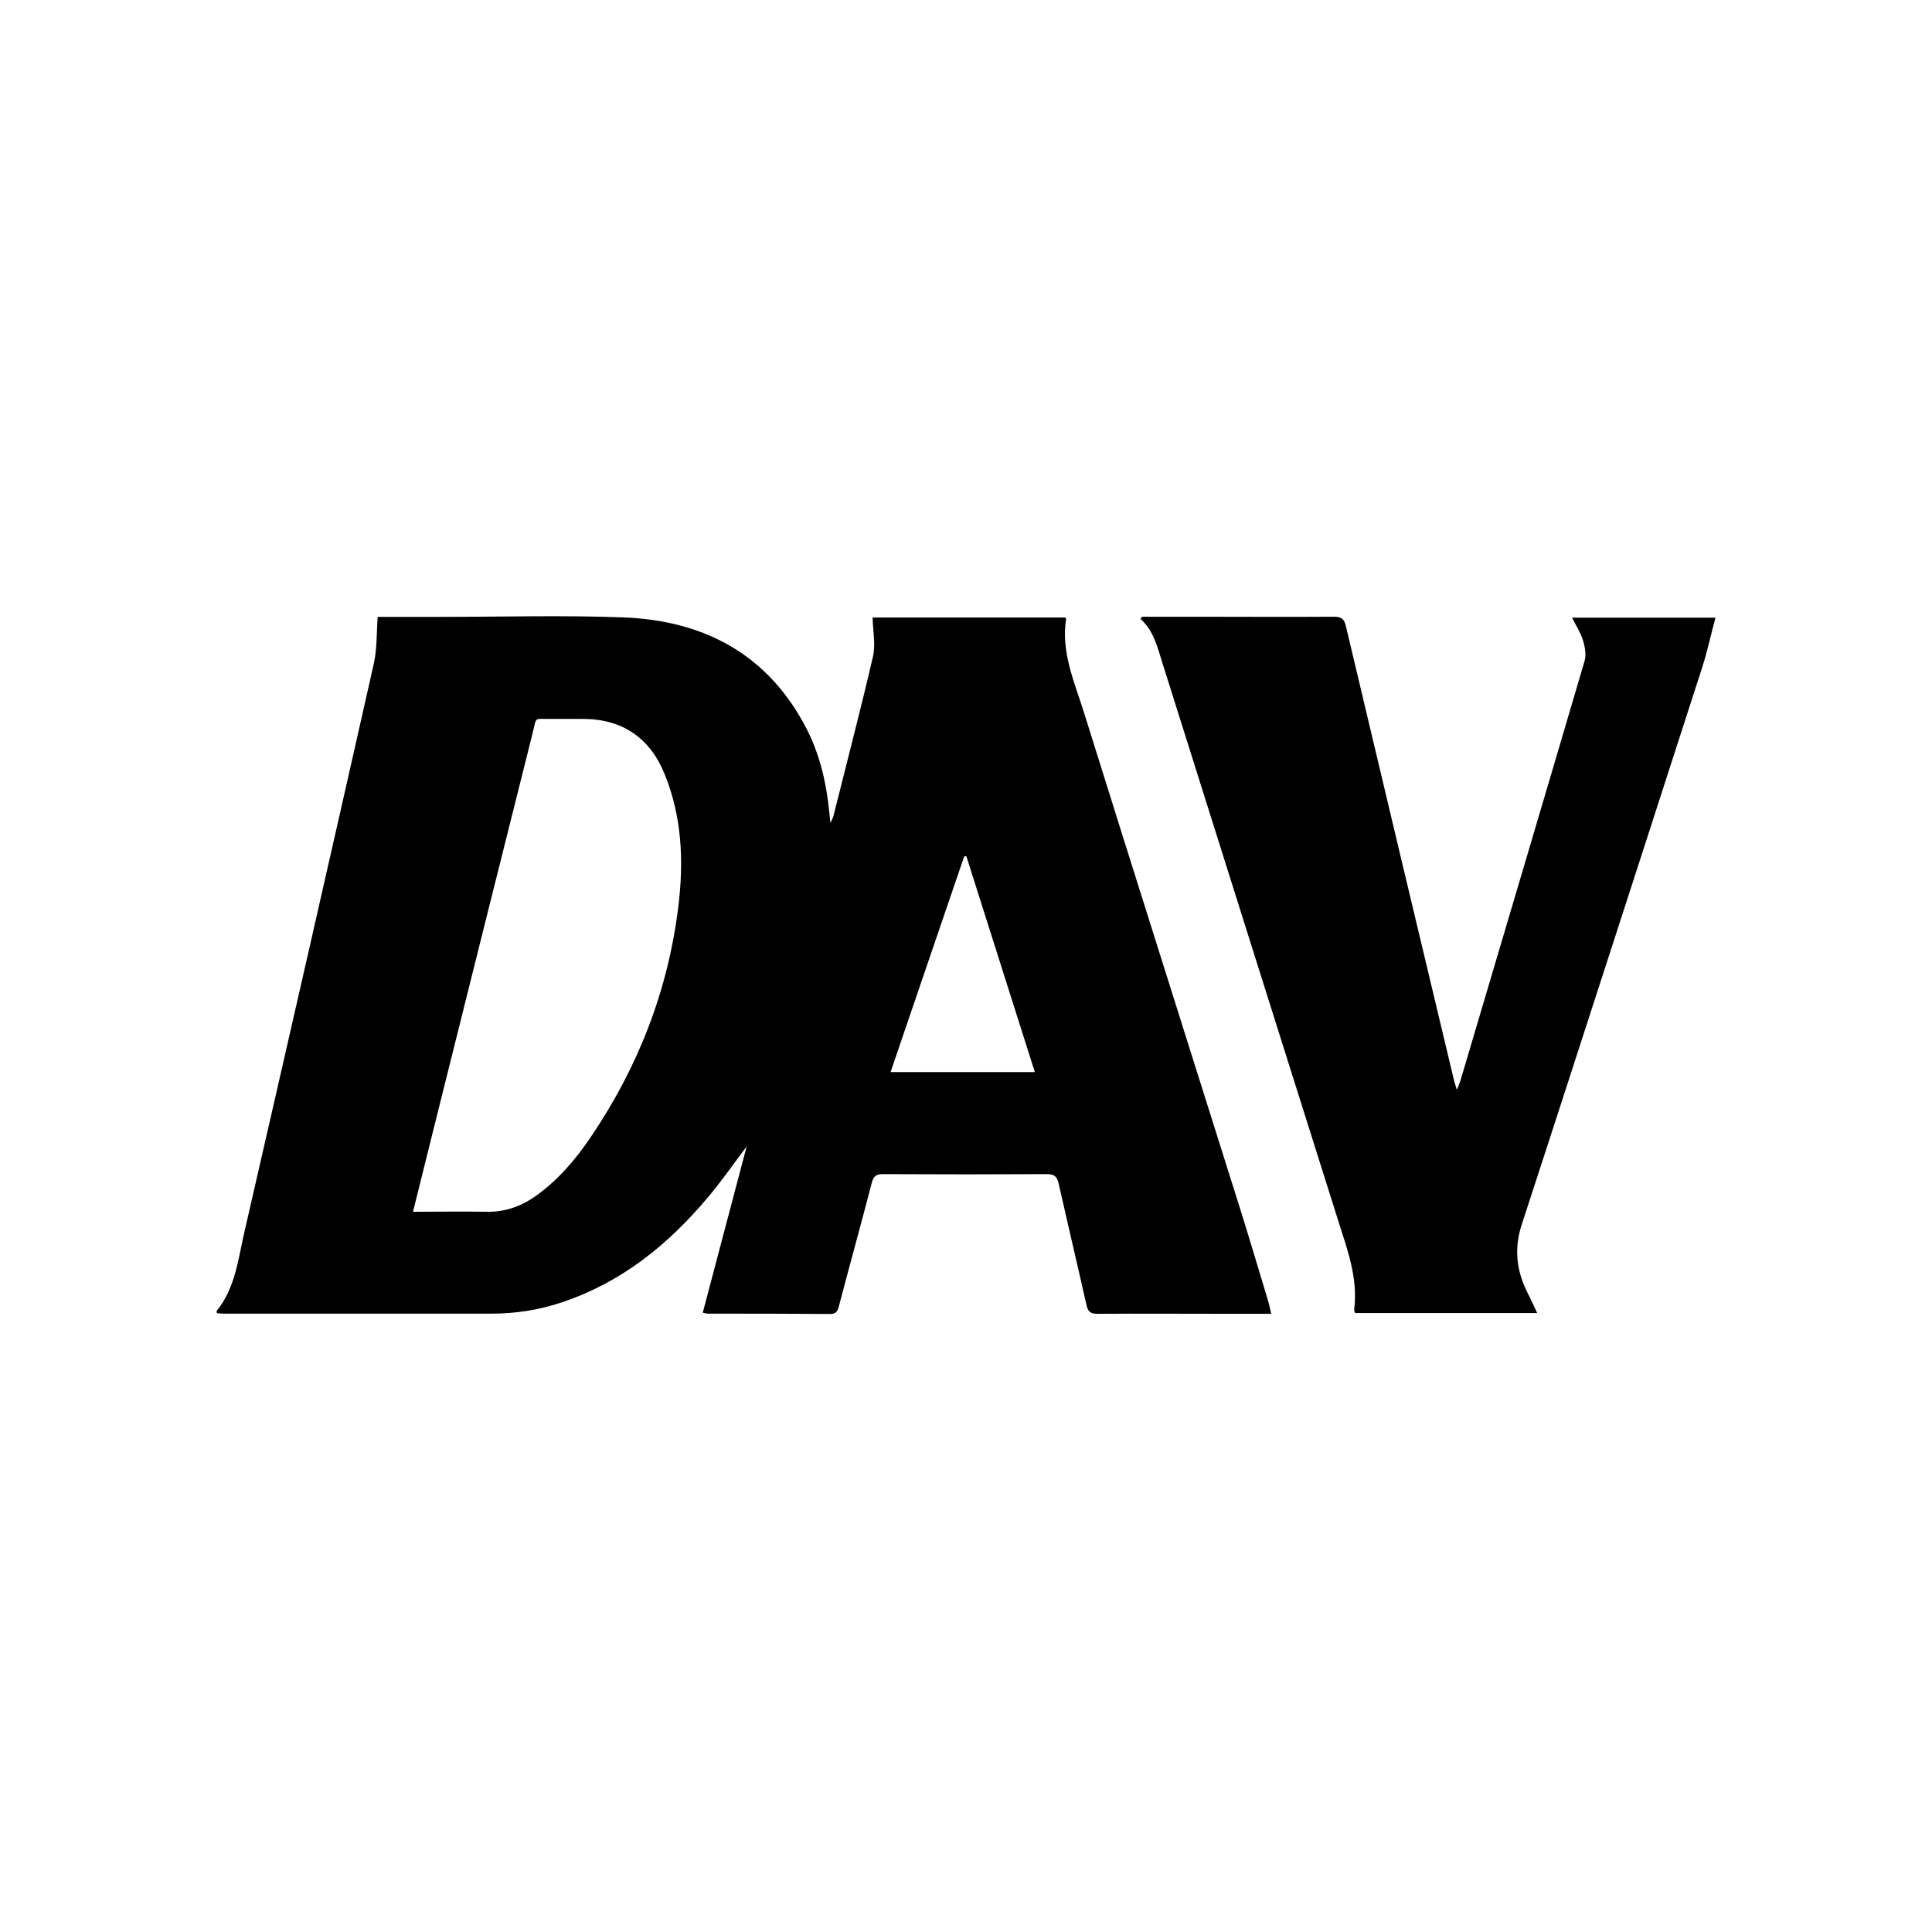 <svg xmlns="http://www.w3.org/2000/svg" width="116" height="116" viewBox="0 0 116 116" fill="none"><path d="M22.679 37.038C23.908 37.038 25.203 37.038 26.498 37.038C30.129 37.038 33.76 36.935 37.381 37.067C42.298 37.245 46.172 39.309 48.471 43.841C49.24 45.37 49.616 47.021 49.785 48.71C49.803 48.888 49.822 49.076 49.86 49.414C49.963 49.179 50.019 49.095 50.038 49.001C50.836 45.811 51.67 42.63 52.412 39.431C52.581 38.699 52.412 37.892 52.393 37.076H63.952C63.952 37.076 64.017 37.142 64.008 37.17C63.698 39.178 64.524 40.979 65.096 42.818C68.192 52.735 71.336 62.643 74.451 72.55C75.032 74.399 75.576 76.256 76.139 78.105C76.205 78.33 76.252 78.564 76.327 78.883C75.351 78.883 74.451 78.883 73.559 78.883C70.998 78.883 68.446 78.865 65.885 78.883C65.444 78.883 65.312 78.724 65.228 78.33C64.684 75.909 64.111 73.498 63.567 71.077C63.473 70.665 63.323 70.496 62.873 70.496C59.58 70.514 56.296 70.514 53.003 70.496C52.571 70.496 52.43 70.655 52.337 71.04C51.699 73.498 51.023 75.937 50.376 78.395C50.301 78.686 50.226 78.902 49.841 78.893C47.392 78.874 44.953 78.874 42.504 78.874C42.429 78.874 42.363 78.846 42.194 78.818C43.067 75.515 43.93 72.25 44.831 68.835C43.996 69.942 43.283 70.974 42.476 71.922C40.102 74.746 37.306 76.998 33.75 78.189C32.362 78.658 30.945 78.874 29.482 78.874C24.143 78.874 18.805 78.874 13.457 78.874C13.306 78.874 13.166 78.855 13.025 78.846C13.016 78.78 12.988 78.733 13.006 78.714C14.142 77.317 14.301 75.571 14.686 73.92C17.294 62.568 19.884 51.206 22.445 39.844C22.642 38.962 22.604 38.024 22.679 37.01V37.038ZM24.79 72.757C26.338 72.757 27.783 72.729 29.228 72.757C30.307 72.775 31.255 72.447 32.127 71.837C33.497 70.871 34.567 69.614 35.495 68.234C38.329 64.041 40.121 59.434 40.731 54.405C41.059 51.712 40.947 49.038 39.905 46.477C39.023 44.3 37.363 43.175 35.026 43.165C34.37 43.165 33.713 43.165 33.056 43.165C32.024 43.184 32.24 42.987 31.977 44.028C29.988 51.947 28.009 59.875 26.029 67.803C25.625 69.426 25.222 71.04 24.8 72.747L24.79 72.757ZM62.132 64.369C60.752 60.016 59.383 55.709 58.022 51.412C57.975 51.412 57.938 51.412 57.891 51.422C56.418 55.719 54.954 60.025 53.472 64.369H62.141H62.132Z" fill="black"></path><path d="M68.549 37.029C69.6 37.029 70.65 37.029 71.701 37.029C74.506 37.029 77.302 37.048 80.108 37.029C80.558 37.029 80.718 37.188 80.811 37.601C82.96 46.664 85.118 55.737 87.285 64.8C87.323 64.978 87.388 65.147 87.473 65.438C87.576 65.176 87.641 65.025 87.689 64.875C90.175 56.478 92.67 48.09 95.138 39.693C95.251 39.318 95.166 38.84 95.044 38.446C94.903 37.986 94.631 37.573 94.387 37.085H103C102.728 38.098 102.512 39.102 102.203 40.069C99.698 47.847 97.174 55.624 94.659 63.393C93.562 66.771 92.473 70.148 91.366 73.526C90.897 74.952 91.047 76.303 91.713 77.616C91.91 77.992 92.079 78.386 92.295 78.836H81.356C81.337 78.742 81.299 78.667 81.308 78.602C81.543 76.725 80.886 74.999 80.342 73.272C76.824 62.108 73.296 50.952 69.787 39.787C69.487 38.84 69.271 37.864 68.474 37.16C68.502 37.123 68.539 37.076 68.567 37.038L68.549 37.029Z" fill="black"></path></svg>